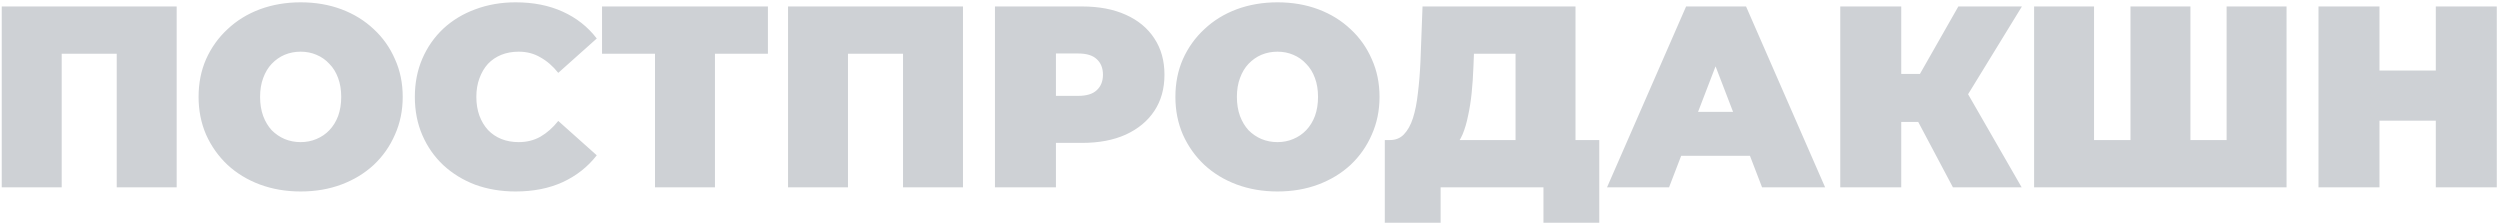 <?xml version="1.0" encoding="UTF-8"?> <svg xmlns="http://www.w3.org/2000/svg" width="774" height="69" viewBox="0 0 774 69" fill="none"> <path d="M0.538 58V2H54.698V58H36.138V12.64L40.218 16.64H15.018L19.098 12.64V58H0.538ZM93.081 59.28C88.547 59.28 84.334 58.56 80.441 57.12C76.601 55.68 73.267 53.653 70.441 51.04C67.614 48.373 65.401 45.253 63.801 41.68C62.254 38.107 61.481 34.213 61.481 30C61.481 25.733 62.254 21.84 63.801 18.32C65.401 14.747 67.614 11.653 70.441 9.04C73.267 6.373 76.601 4.32 80.441 2.88C84.334 1.44 88.547 0.72 93.081 0.72C97.667 0.72 101.881 1.44 105.721 2.88C109.561 4.32 112.894 6.373 115.721 9.04C118.547 11.653 120.734 14.747 122.281 18.32C123.881 21.84 124.681 25.733 124.681 30C124.681 34.213 123.881 38.107 122.281 41.68C120.734 45.253 118.547 48.373 115.721 51.04C112.894 53.653 109.561 55.68 105.721 57.12C101.881 58.56 97.667 59.28 93.081 59.28ZM93.081 44C94.841 44 96.467 43.68 97.961 43.04C99.507 42.4 100.841 41.493 101.961 40.32C103.134 39.093 104.041 37.627 104.681 35.92C105.321 34.16 105.641 32.187 105.641 30C105.641 27.813 105.321 25.867 104.681 24.16C104.041 22.4 103.134 20.933 101.961 19.76C100.841 18.533 99.507 17.6 97.961 16.96C96.467 16.32 94.841 16 93.081 16C91.321 16 89.667 16.32 88.121 16.96C86.627 17.6 85.294 18.533 84.121 19.76C83.001 20.933 82.121 22.4 81.481 24.16C80.841 25.867 80.521 27.813 80.521 30C80.521 32.187 80.841 34.16 81.481 35.92C82.121 37.627 83.001 39.093 84.121 40.32C85.294 41.493 86.627 42.4 88.121 43.04C89.667 43.68 91.321 44 93.081 44ZM159.636 59.28C155.156 59.28 150.996 58.587 147.156 57.2C143.369 55.76 140.062 53.733 137.236 51.12C134.462 48.507 132.302 45.413 130.756 41.84C129.209 38.267 128.436 34.32 128.436 30C128.436 25.68 129.209 21.733 130.756 18.16C132.302 14.587 134.462 11.493 137.236 8.88C140.062 6.267 143.369 4.267 147.156 2.88C150.996 1.44 155.156 0.72 159.636 0.72C165.129 0.72 169.982 1.68 174.196 3.6C178.462 5.52 181.982 8.293 184.756 11.92L172.836 22.56C171.182 20.48 169.342 18.88 167.316 17.76C165.342 16.587 163.102 16 160.596 16C158.622 16 156.836 16.32 155.236 16.96C153.636 17.6 152.249 18.533 151.076 19.76C149.956 20.987 149.076 22.48 148.436 24.24C147.796 25.947 147.476 27.867 147.476 30C147.476 32.133 147.796 34.08 148.436 35.84C149.076 37.547 149.956 39.013 151.076 40.24C152.249 41.467 153.636 42.4 155.236 43.04C156.836 43.68 158.622 44 160.596 44C163.102 44 165.342 43.44 167.316 42.32C169.342 41.147 171.182 39.52 172.836 37.44L184.756 48.08C181.982 51.653 178.462 54.427 174.196 56.4C169.982 58.32 165.129 59.28 159.636 59.28ZM202.789 58V12.56L206.869 16.64H186.389V2H237.749V16.64H217.269L221.349 12.56V58H202.789ZM243.976 58V2H298.136V58H279.576V12.64L283.656 16.64H258.456L262.536 12.64V58H243.976ZM308.038 58V2H334.998C340.225 2 344.731 2.853 348.518 4.56C352.358 6.267 355.318 8.72 357.398 11.92C359.478 15.067 360.518 18.8 360.518 23.12C360.518 27.44 359.478 31.173 357.398 34.32C355.318 37.467 352.358 39.92 348.518 41.68C344.731 43.387 340.225 44.24 334.998 44.24H318.518L326.918 36.16V58H308.038ZM326.918 38.24L318.518 29.68H333.798C336.411 29.68 338.331 29.093 339.558 27.92C340.838 26.747 341.478 25.147 341.478 23.12C341.478 21.093 340.838 19.493 339.558 18.32C338.331 17.147 336.411 16.56 333.798 16.56H318.518L326.918 8V38.24ZM395.503 59.28C390.969 59.28 386.756 58.56 382.863 57.12C379.023 55.68 375.689 53.653 372.863 51.04C370.036 48.373 367.823 45.253 366.223 41.68C364.676 38.107 363.903 34.213 363.903 30C363.903 25.733 364.676 21.84 366.223 18.32C367.823 14.747 370.036 11.653 372.863 9.04C375.689 6.373 379.023 4.32 382.863 2.88C386.756 1.44 390.969 0.72 395.503 0.72C400.089 0.72 404.303 1.44 408.143 2.88C411.983 4.32 415.316 6.373 418.143 9.04C420.969 11.653 423.156 14.747 424.703 18.32C426.303 21.84 427.103 25.733 427.103 30C427.103 34.213 426.303 38.107 424.703 41.68C423.156 45.253 420.969 48.373 418.143 51.04C415.316 53.653 411.983 55.68 408.143 57.12C404.303 58.56 400.089 59.28 395.503 59.28ZM395.503 44C397.263 44 398.889 43.68 400.383 43.04C401.929 42.4 403.263 41.493 404.383 40.32C405.556 39.093 406.463 37.627 407.103 35.92C407.743 34.16 408.063 32.187 408.063 30C408.063 27.813 407.743 25.867 407.103 24.16C406.463 22.4 405.556 20.933 404.383 19.76C403.263 18.533 401.929 17.6 400.383 16.96C398.889 16.32 397.263 16 395.503 16C393.743 16 392.089 16.32 390.543 16.96C389.049 17.6 387.716 18.533 386.543 19.76C385.423 20.933 384.543 22.4 383.903 24.16C383.263 25.867 382.943 27.813 382.943 30C382.943 32.187 383.263 34.16 383.903 35.92C384.543 37.627 385.423 39.093 386.543 40.32C387.716 41.493 389.049 42.4 390.543 43.04C392.089 43.68 393.743 44 395.503 44ZM469.215 50V16.64H456.335L456.175 20.64C456.068 23.573 455.882 26.32 455.615 28.88C455.348 31.44 454.975 33.787 454.495 35.92C454.068 38.053 453.508 39.947 452.815 41.6C452.122 43.2 451.268 44.533 450.255 45.6L430.335 43.36C432.095 43.36 433.535 42.773 434.655 41.6C435.828 40.373 436.762 38.693 437.455 36.56C438.148 34.373 438.655 31.813 438.975 28.88C439.348 25.893 439.615 22.613 439.775 19.04L440.415 2H487.775V50H469.215ZM428.735 68.96V43.36H495.135V68.96H477.855V58H446.015V68.96H428.735ZM497.537 58L522.017 2H540.577L565.057 58H545.537L527.457 10.96H534.817L516.737 58H497.537ZM512.097 48.24L516.897 34.64H542.657L547.457 48.24H512.097ZM604.626 58L590.706 31.76L605.746 22.96L625.906 58H604.626ZM569.746 58V2H588.626V58H569.746ZM583.186 37.76V22.88H604.386V37.76H583.186ZM607.586 32L590.226 30.24L606.306 2H625.986L607.586 32ZM663.677 43.36L659.597 47.44V2H678.157V47.44L673.997 43.36H693.517L689.357 47.44V2H707.917V58H629.757V2H648.317V47.44L644.237 43.36H663.677ZM754.124 2H773.004V58H754.124V2ZM736.684 58H717.804V2H736.684V58ZM755.404 37.36H735.404V21.84H755.404V37.36Z" fill="#CED1D5"></path> </svg> 